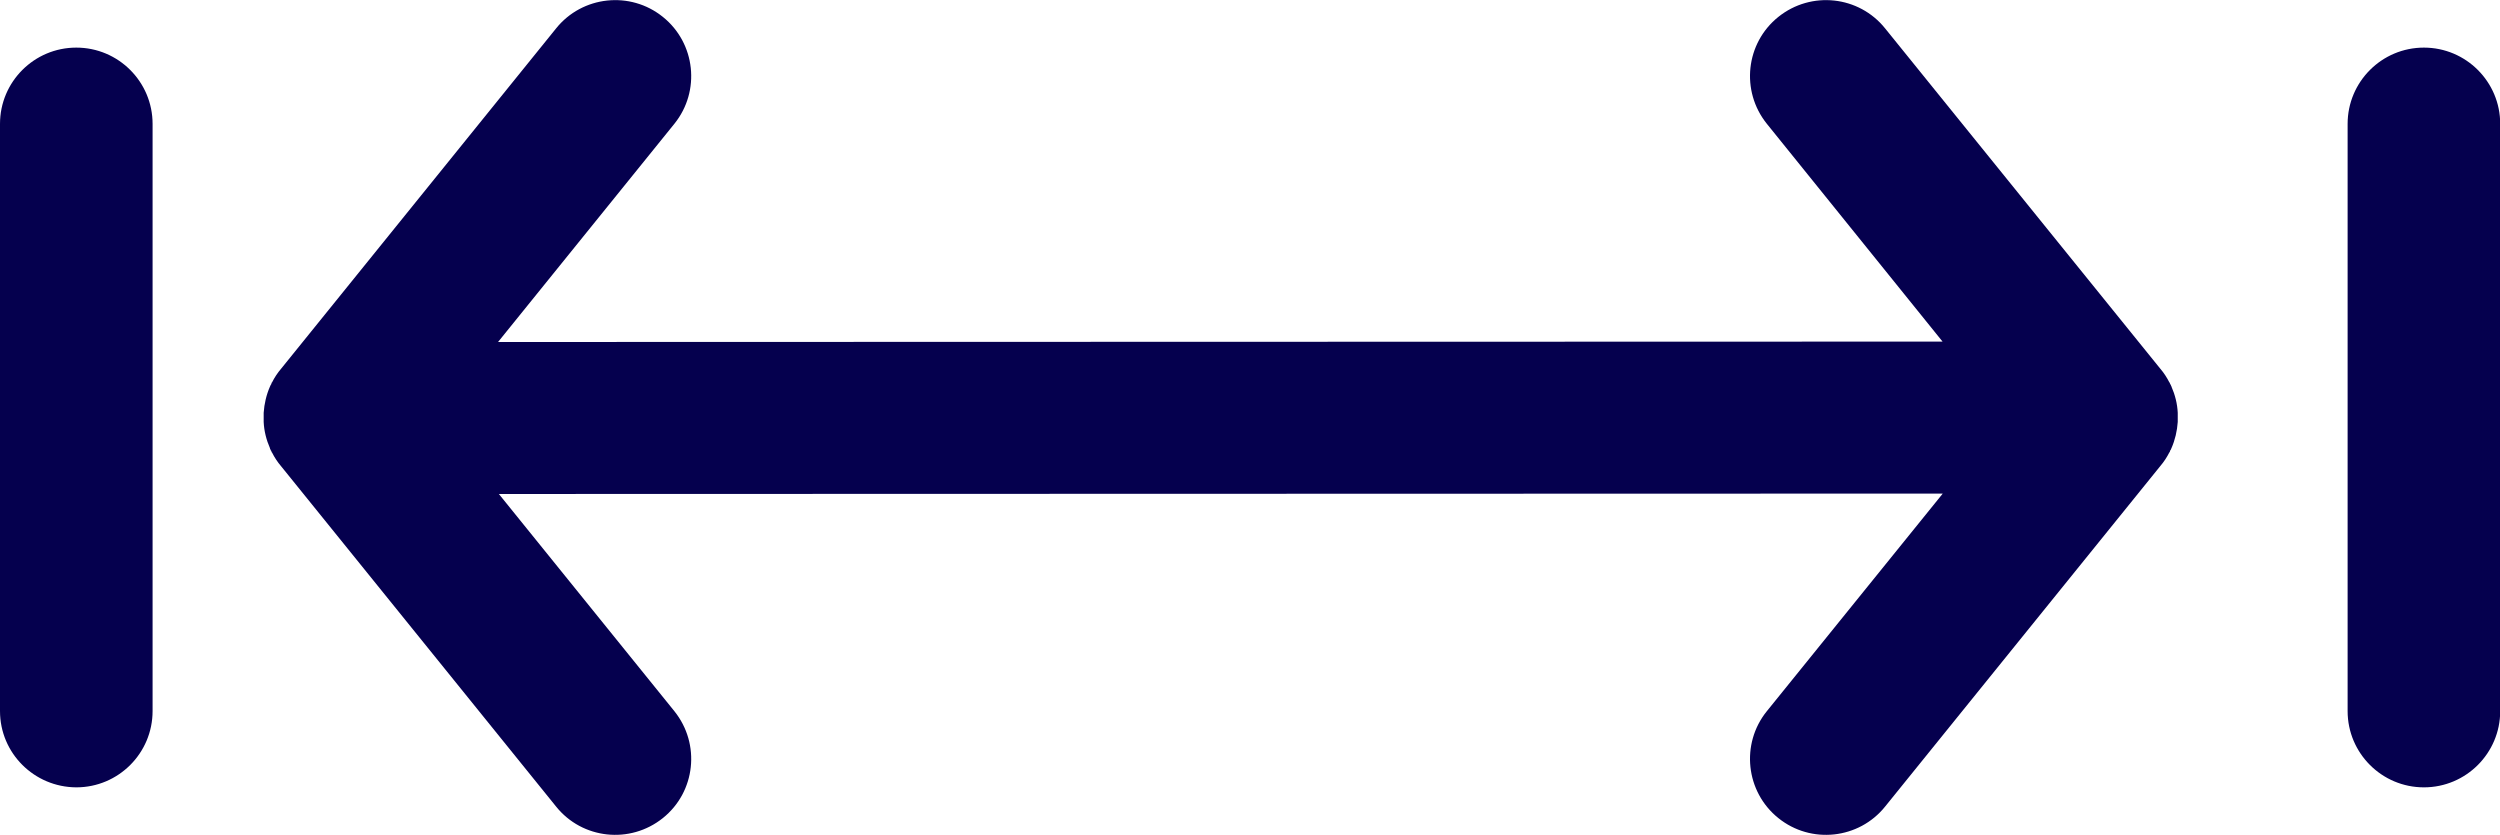 <?xml version="1.0" encoding="UTF-8"?>
<svg id="Layer_1" xmlns="http://www.w3.org/2000/svg" version="1.1" viewBox="0 0 122.88 41.04">
  <!-- Generator: Adobe Illustrator 29.6.1, SVG Export Plug-In . SVG Version: 2.1.1 Build 9)  -->
  <defs>
    <style>
      .st0 {
        fill: #05004e;
      }
    </style>
  </defs>
  <path class="st0" d="M115.39,6.09c0-2.07,1.68-3.75,3.75-3.75s3.75,1.68,3.75,3.75v28.86c0,2.07-1.68,3.75-3.75,3.75s-3.75-1.68-3.75-3.75V6.09h0ZM0,6.09c0-2.07,1.68-3.75,3.75-3.75s3.75,1.68,3.75,3.75v28.86c0,2.07-1.68,3.75-3.75,3.75-2.07-.01-3.75-1.68-3.75-3.75V6.09h0ZM13.27,22.03c-.18-.41-.29-.85-.31-1.29h0v-.09h0v-.09h0v-.09h0v-.09h0v-.09h0c.03-.44.13-.88.31-1.29h0s.01-.02.01-.02l.03-.07h.01s.03-.08.03-.08v-.02s.02-.01.02-.01c.12-.24.27-.47.45-.68L27.33,1.4c1.29-1.61,3.65-1.86,5.25-.57,1.61,1.29,1.86,3.65.57,5.25l-8.67,10.73,71-.02-8.64-10.71c-1.29-1.61-1.04-3.96.57-5.25s3.96-1.04,5.25.57l13.52,16.72c.18.21.33.44.45.68h.01s.01.03.01.03l.03.07h.01s.03.08.03.08h.01v.02c.18.41.29.85.31,1.29h0v.09h0v.09h0v.09h0v.09h0v.09h0c-.03.44-.13.88-.31,1.29h0s-.01.02-.01.02l-.03.07h-.01s-.03.08-.03.08v.02s-.02.01-.02.01c-.12.24-.27.47-.45.68l-13.52,16.73c-1.29,1.61-3.65,1.86-5.25.57-1.61-1.29-1.86-3.65-.57-5.25l8.65-10.7-70.97.02,8.63,10.68c1.29,1.61,1.04,3.96-.57,5.25s-3.96,1.04-5.25-.57l-13.51-16.72c-.18-.21-.33-.44-.45-.68h-.01s-.01-.03-.01-.03l-.03-.07h-.01s-.03-.08-.03-.08h-.01s0-.03,0-.03h0Z"/>
</svg>